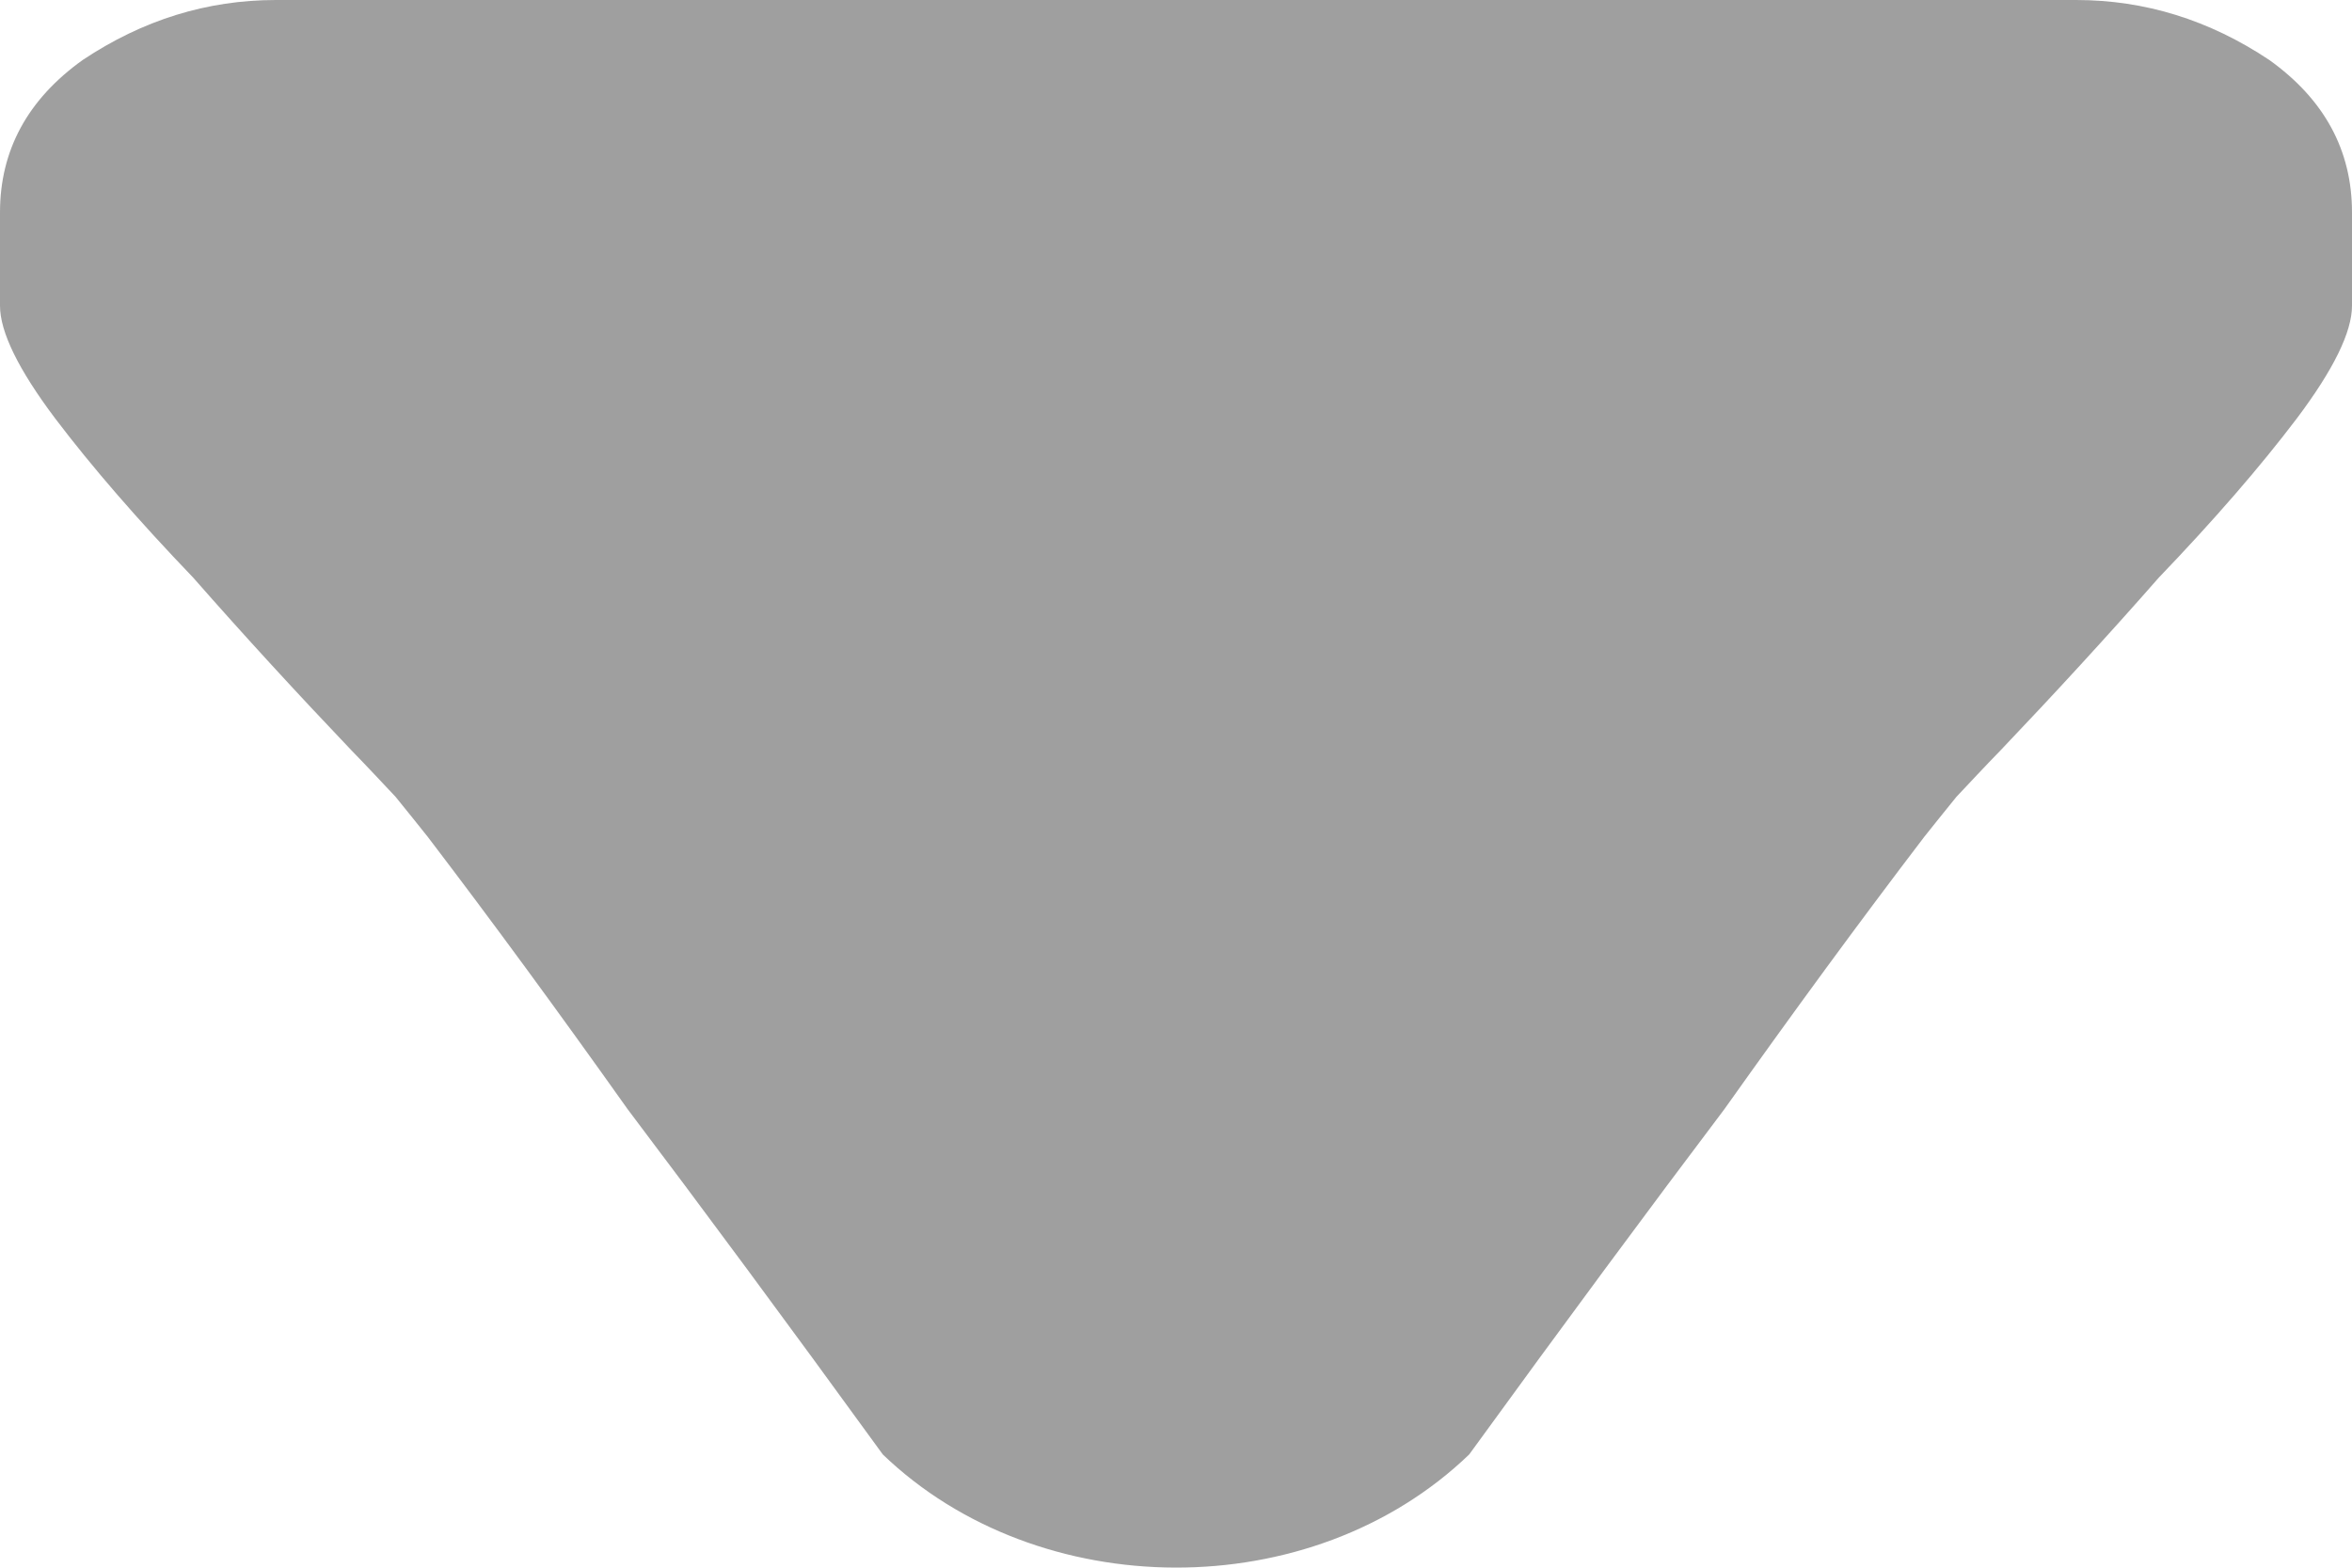 <svg width="6" height="4" viewBox="0 0 6 4" fill="none" xmlns="http://www.w3.org/2000/svg">
<path opacity="0.5" d="M2.252 3.711C2.006 3.372 1.789 3.079 1.601 2.83C1.425 2.582 1.255 2.35 1.091 2.135C1.067 2.105 1.04 2.071 1.009 2.033C0.974 1.996 0.937 1.956 0.897 1.915C0.757 1.768 0.622 1.621 0.493 1.474C0.352 1.327 0.235 1.192 0.141 1.068C0.047 0.943 0 0.847 0 0.78C0 0.698 0 0.623 0 0.542C0 0.384 0.07 0.254 0.211 0.153C0.364 0.051 0.528 0 0.704 0C2.239 0 3.765 0 5.296 0C5.472 0 5.636 0.051 5.789 0.153C5.93 0.254 6 0.384 6 0.542C6 0.623 6 0.698 6 0.78C6 0.847 5.953 0.943 5.859 1.068C5.765 1.192 5.648 1.327 5.507 1.474C5.378 1.621 5.243 1.768 5.103 1.915C5.063 1.956 5.026 1.996 4.991 2.033C4.96 2.071 4.933 2.105 4.909 2.135C4.745 2.35 4.575 2.582 4.399 2.83C4.211 3.079 3.994 3.372 3.748 3.711C3.345 4.099 2.649 4.093 2.252 3.711Z" fill="#404040"/>
</svg>
